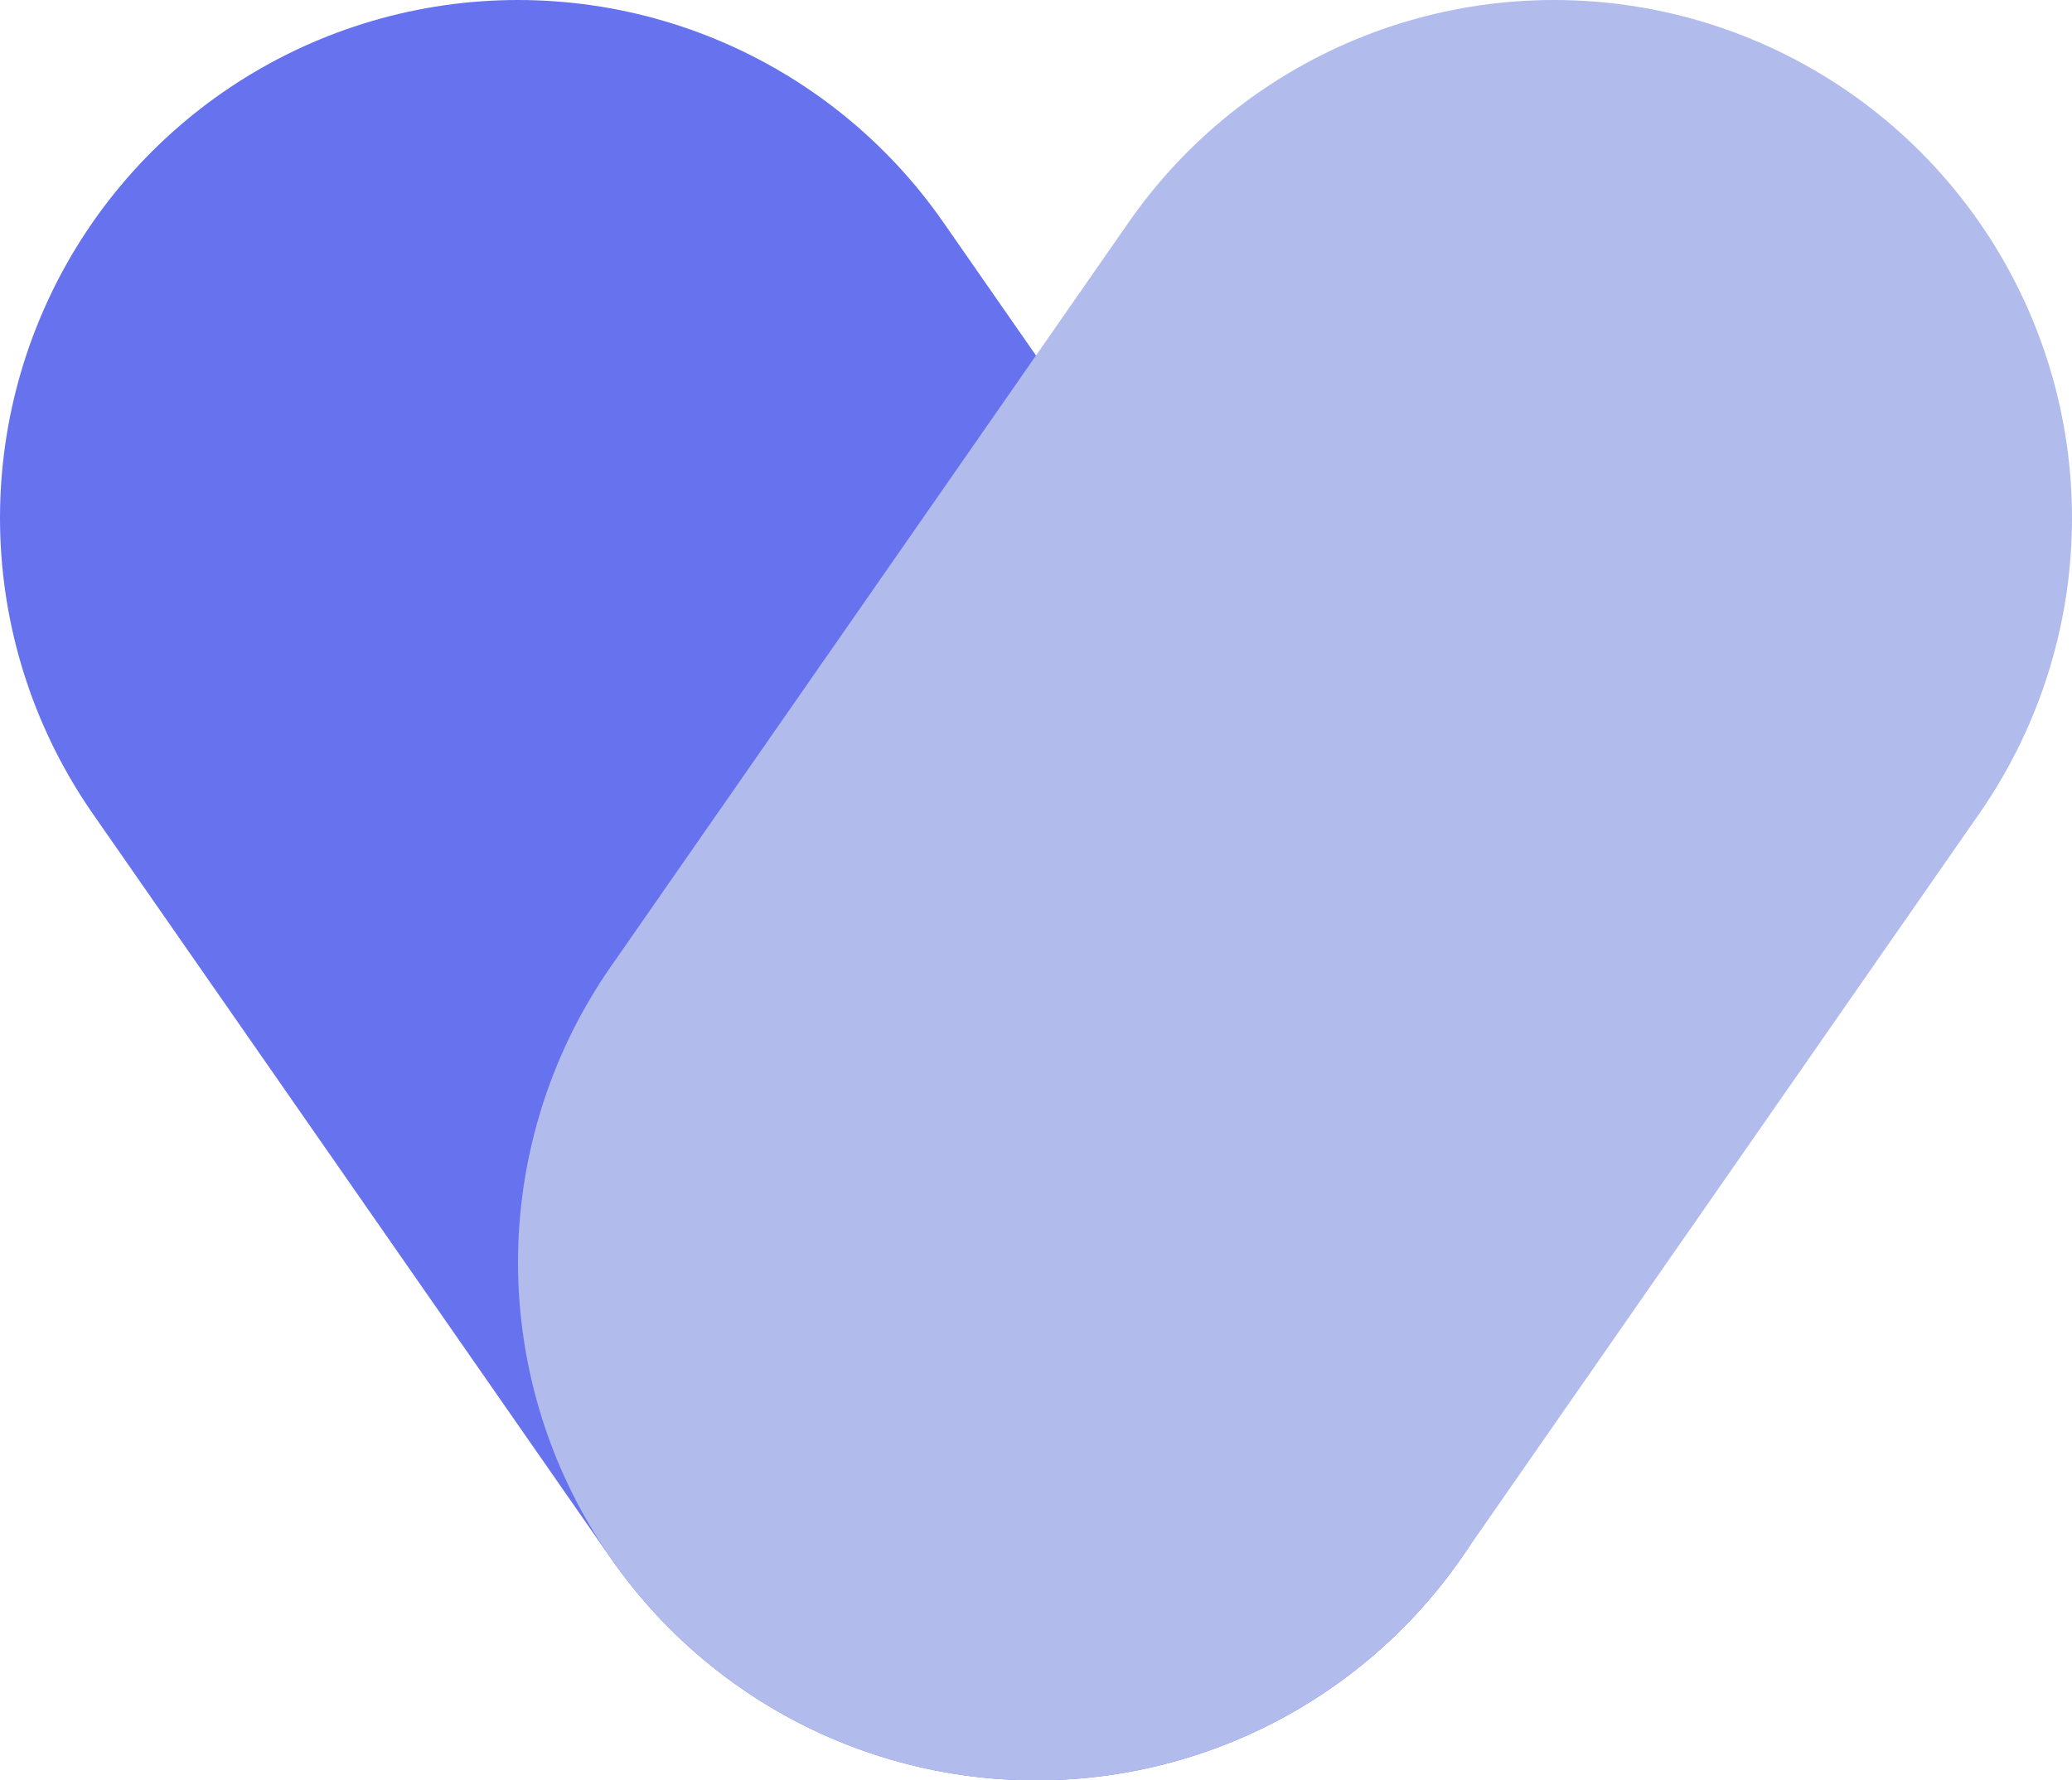 <svg width="64" height="55" viewBox="0 0 64 55" fill="none" xmlns="http://www.w3.org/2000/svg">
<g clip-path="url(#clip0_2638_31169)">
<path d="M16 16L32 39" stroke="#6773EE" stroke-width="32" stroke-linecap="round"/>
<path d="M48 16L32 39" stroke="#B1BBEC" stroke-width="32" stroke-linecap="round"/>
</g>
<defs>
<clipPath id="clip0_2638_31169">
<rect width="64" height="55" fill="white"/>
</clipPath>
</defs>
</svg>
